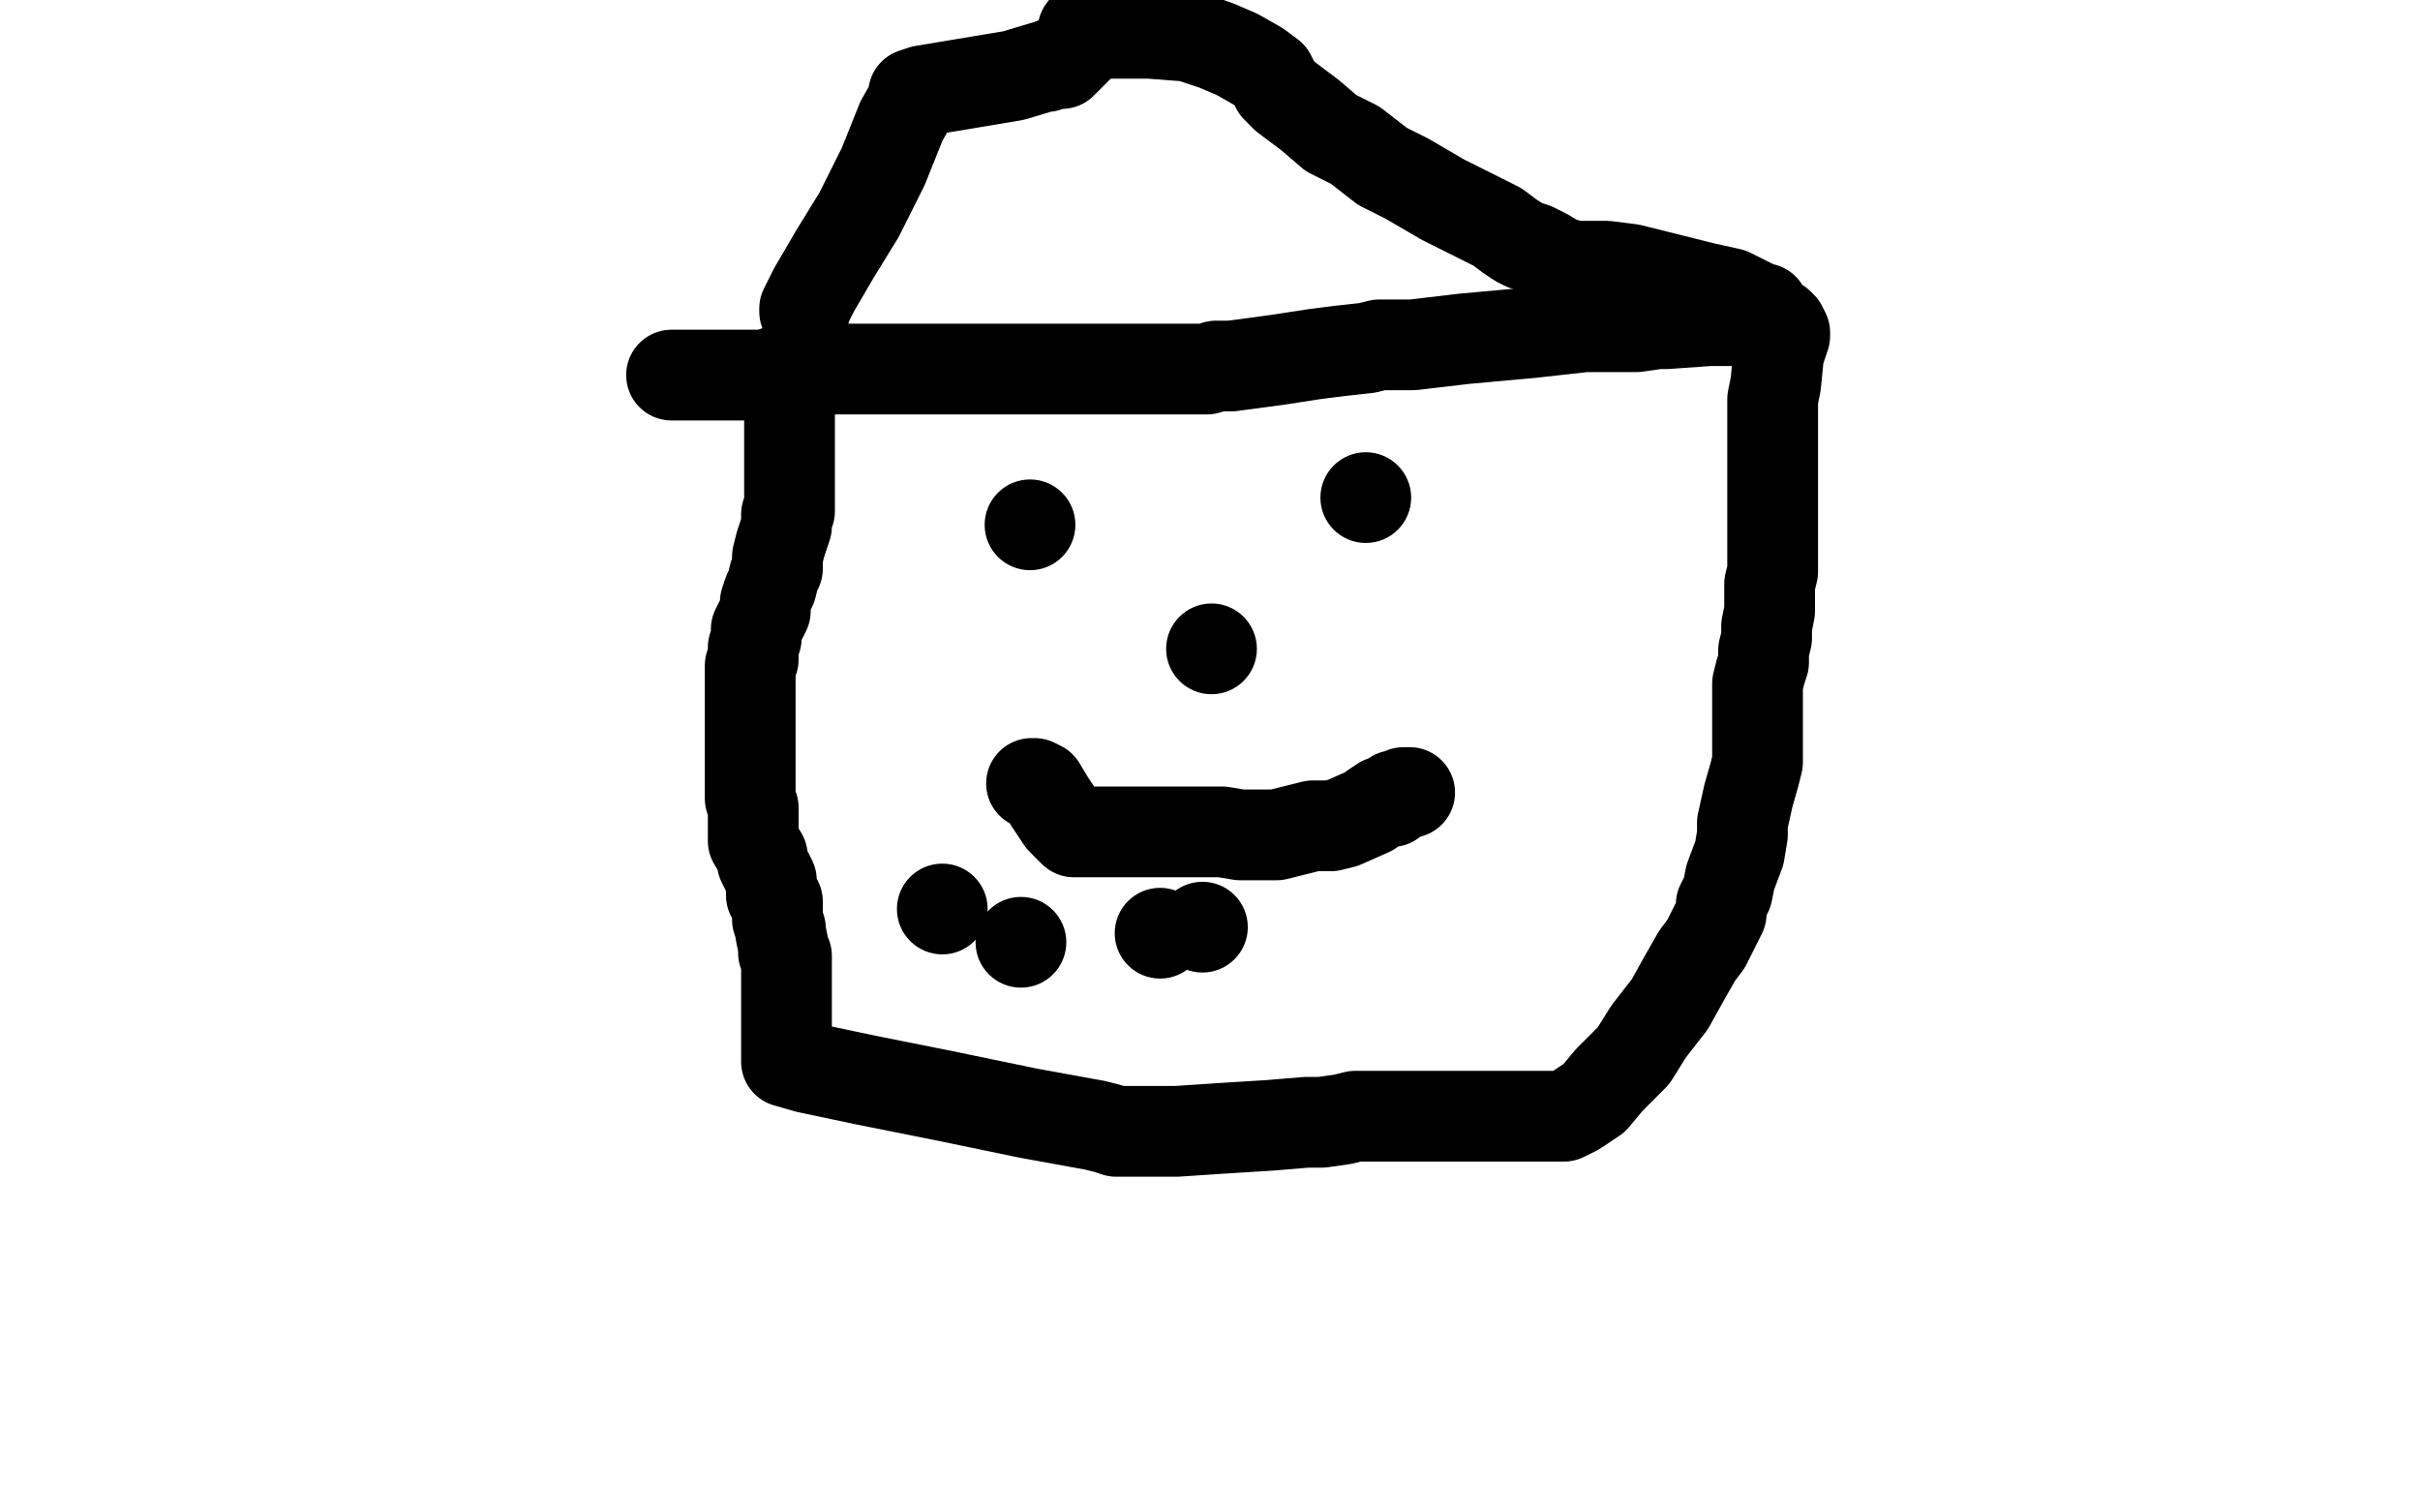 <?xml version="1.0" standalone="no"?>
<!DOCTYPE svg PUBLIC "-//W3C//DTD SVG 1.1//EN"
"http://www.w3.org/Graphics/SVG/1.1/DTD/svg11.dtd">

<svg width="800" height="500" version="1.1" xmlns="http://www.w3.org/2000/svg" xmlns:xlink="http://www.w3.org/1999/xlink" style="stroke-antialiasing: false"><desc>This SVG has been created on https://colorillo.com/</desc><rect x='0' y='0' width='800' height='500' style='fill: rgb(255,255,255); stroke-width:0' /><polyline points="261,131 261,133 261,133 261,138 261,138 261,146 261,146 261,153 261,153 261,162 261,162 261,166 261,166 261,169 260,170 260,174 258,180 257,184 257,188 256,190 255,194 254,196 253,199 253,202 250,208 250,211 249,214 249,218 248,220 248,221 248,222 248,225 248,226 248,227 248,228 248,232 248,233 248,236 248,237 248,240 248,242 248,244 248,246 248,247 248,249 248,251 248,252 248,256 248,258 248,261 248,263 248,264 249,267 249,268 249,270 249,271 249,274 249,278 252,283 252,285 255,291 255,293 255,296 257,298 257,299 257,301 257,304 258,307 258,308 259,313 259,315 260,316 260,317 260,323 260,328 260,334 260,340 260,342 260,346 260,348 260,350 260,351 267,353 286,357 311,362 340,368 362,372 366,373 369,374 371,374 378,374 389,374 404,373 420,372 432,371 436,371 437,371 444,370 448,369 456,369 466,369 483,369 511,369 515,369 517,369 521,367 527,363 532,357 540,349 545,341 552,332 557,323 561,316 564,312 566,308 568,304 569,302 569,301 569,299 571,295 572,290 575,282 576,276 576,272 578,263 580,256 581,252 581,250 581,247 581,244 581,239 581,235 581,231 581,227 581,226 582,222 583,219 583,215 584,211 584,207 585,202 585,199 585,195 585,193 586,189 586,185 586,179 586,173 586,168 586,163 586,161 586,158 586,157 586,154 586,148 586,142 586,132 587,127 588,117 590,111 590,110 589,108 588,107 578,106 565,106 551,107 550,107 548,107 541,108 534,108 524,108 506,110 484,112 467,114 456,114 452,115 443,116 435,117 422,119 407,121 402,121 399,122 397,122 395,122 392,122 381,122 364,122 345,122 331,122 330,122 329,122 324,122 319,122 302,122 283,122 267,122 265,122 264,122 263,122 259,122 253,124 245,124 240,124 232,124 224,124 222,124" style="fill: none; stroke: #000000; stroke-width: 30; stroke-linejoin: round; stroke-linecap: round; stroke-antialiasing: false; stroke-antialias: 0; opacity: 1.0"/>
<circle cx="340.5" cy="173.5" r="15" style="fill: #000000; stroke-antialiasing: false; stroke-antialias: 0; opacity: 1.0"/>
<circle cx="451.5" cy="164.5" r="15" style="fill: #000000; stroke-antialiasing: false; stroke-antialias: 0; opacity: 1.0"/>
<polyline points="341,259 342,259 342,259 344,260 344,260 347,265 347,265 351,271 351,271 355,275 355,275 357,275 357,275 358,275 361,275 368,275 383,275 399,275 404,275 410,276 413,276 422,276 430,274 434,273 440,273 444,272 453,268 454,267 457,265 460,265 461,263 462,263 464,262 465,262 466,262" style="fill: none; stroke: #000000; stroke-width: 30; stroke-linejoin: round; stroke-linecap: round; stroke-antialiasing: false; stroke-antialias: 0; opacity: 1.0"/>
<circle cx="400.5" cy="214.5" r="15" style="fill: #000000; stroke-antialiasing: false; stroke-antialias: 0; opacity: 1.0"/>
<polyline points="266,103 266,102 266,102 269,96 269,96 276,84 276,84 284,71 284,71 292,55 292,55 298,40 298,40 302,33 302,33 302,31 305,30 317,28 335,25 345,22 346,22 348,21 349,21 351,21 353,19 354,18 355,17 357,15 357,14 358,10 362,5" style="fill: none; stroke: #000000; stroke-width: 30; stroke-linejoin: round; stroke-linecap: round; stroke-antialiasing: false; stroke-antialias: 0; opacity: 1.0"/>
<polyline points="359,11 360,11 364,11 380,11 393,12 402,15 409,18 416,22 420,25 422,29 425,32 433,38 440,44 448,48 457,55 465,59 477,66 489,72 495,75 499,78 502,80 504,81 507,82 511,84 516,87 517,87 520,88 531,88 539,89 551,92 563,95 572,97 580,101 582,102 583,102" style="fill: none; stroke: #000000; stroke-width: 30; stroke-linejoin: round; stroke-linecap: round; stroke-antialiasing: false; stroke-antialias: 0; opacity: 1.0"/>
<circle cx="311.5" cy="300.5" r="15" style="fill: #000000; stroke-antialiasing: false; stroke-antialias: 0; opacity: 1.0"/>
<circle cx="337.5" cy="311.5" r="15" style="fill: #000000; stroke-antialiasing: false; stroke-antialias: 0; opacity: 1.0"/>
<circle cx="383.5" cy="308.5" r="15" style="fill: #000000; stroke-antialiasing: false; stroke-antialias: 0; opacity: 1.0"/>
<circle cx="397.5" cy="306.5" r="15" style="fill: #000000; stroke-antialiasing: false; stroke-antialias: 0; opacity: 1.0"/>
</svg>
